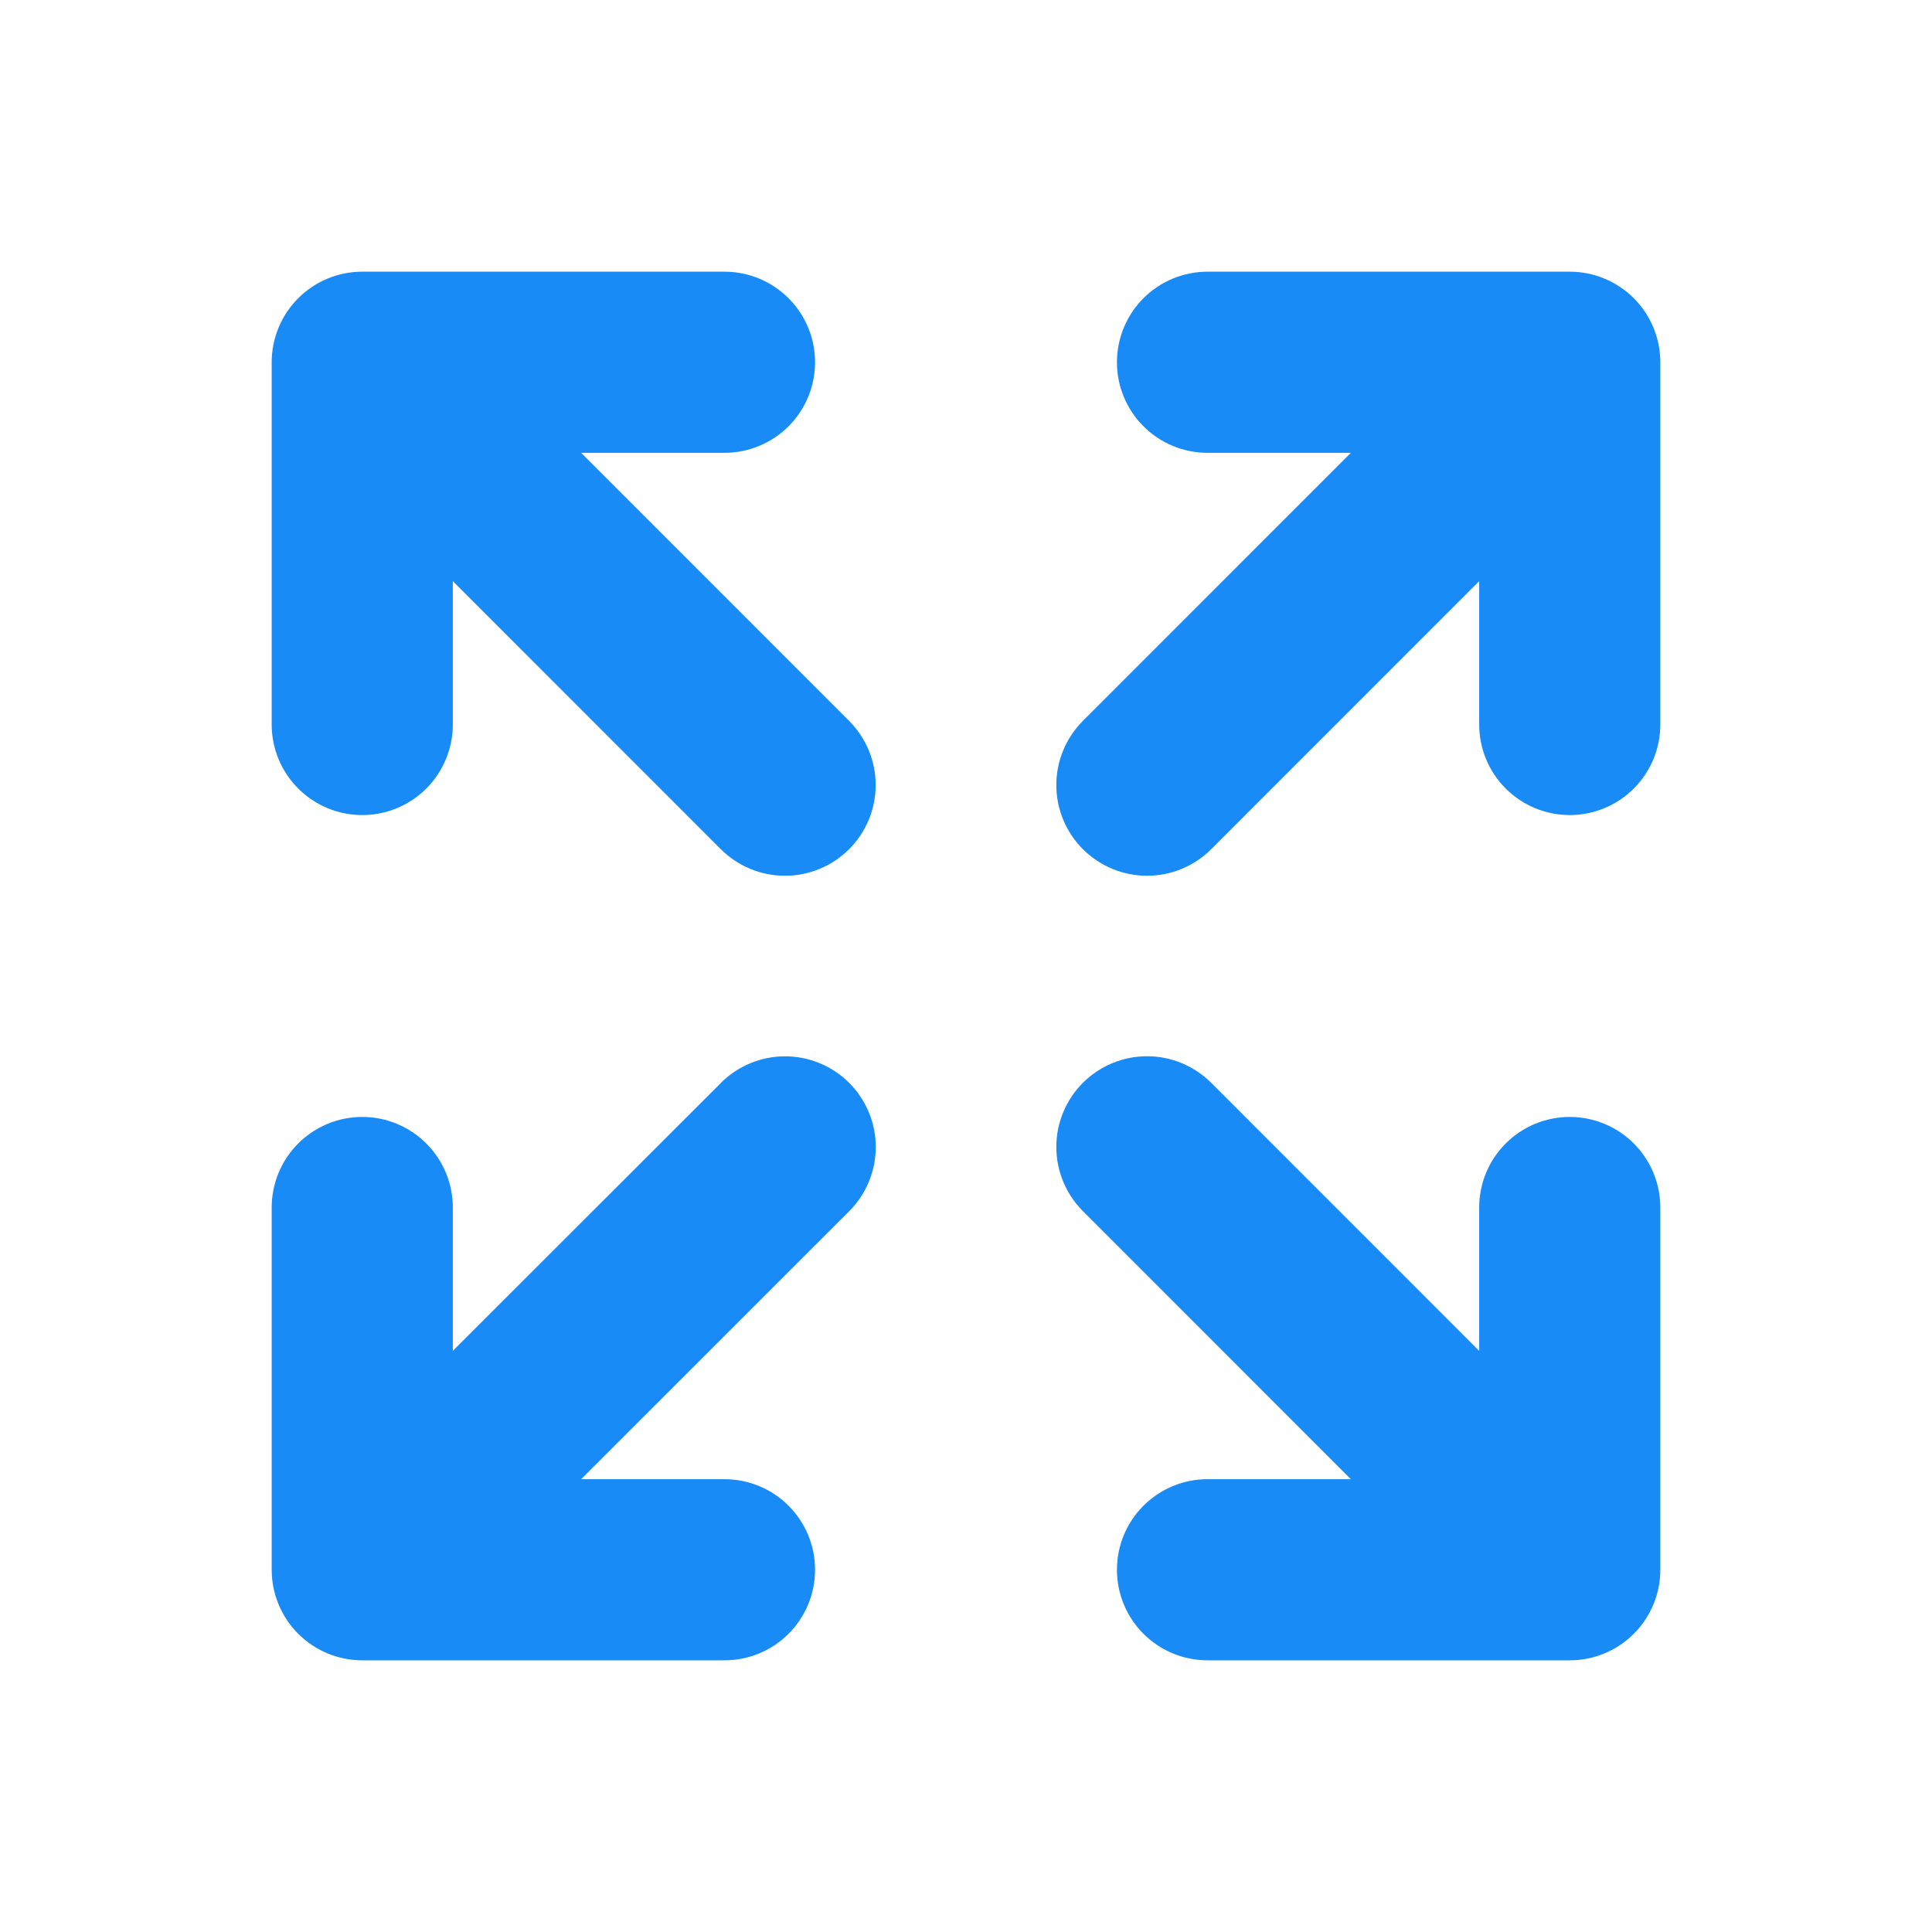 <svg width="48" height="48" viewBox="0 0 48 48" fill="none" xmlns="http://www.w3.org/2000/svg">
<path d="M41.25 9V18C41.25 18.597 41.013 19.169 40.591 19.591C40.169 20.013 39.597 20.25 39 20.25C38.403 20.25 37.831 20.013 37.409 19.591C36.987 19.169 36.75 18.597 36.75 18V14.438L30.092 21.098C29.669 21.52 29.096 21.758 28.498 21.758C27.9 21.758 27.327 21.52 26.904 21.098C26.482 20.675 26.244 20.102 26.244 19.504C26.244 18.906 26.482 18.333 26.904 17.91L33.562 11.25H30C29.403 11.25 28.831 11.013 28.409 10.591C27.987 10.169 27.75 9.597 27.75 9C27.75 8.403 27.987 7.831 28.409 7.409C28.831 6.987 29.403 6.75 30 6.75H39C39.597 6.75 40.169 6.987 40.591 7.409C41.013 7.831 41.25 8.403 41.25 9ZM17.908 26.908L11.25 33.562V30C11.25 29.403 11.013 28.831 10.591 28.409C10.169 27.987 9.597 27.75 9 27.75C8.403 27.75 7.831 27.987 7.409 28.409C6.987 28.831 6.75 29.403 6.75 30V39C6.75 39.597 6.987 40.169 7.409 40.591C7.831 41.013 8.403 41.25 9 41.25H18C18.597 41.25 19.169 41.013 19.591 40.591C20.013 40.169 20.25 39.597 20.25 39C20.25 38.403 20.013 37.831 19.591 37.409C19.169 36.987 18.597 36.75 18 36.75H14.438L21.098 30.092C21.52 29.669 21.758 29.096 21.758 28.498C21.758 27.9 21.52 27.327 21.098 26.904C20.675 26.482 20.102 26.244 19.504 26.244C18.906 26.244 18.333 26.482 17.91 26.904L17.908 26.908ZM39 27.75C38.403 27.75 37.831 27.987 37.409 28.409C36.987 28.831 36.75 29.403 36.75 30V33.562L30.092 26.902C29.669 26.48 29.096 26.242 28.498 26.242C27.9 26.242 27.327 26.48 26.904 26.902C26.482 27.325 26.244 27.898 26.244 28.496C26.244 29.094 26.482 29.667 26.904 30.09L33.562 36.75H30C29.403 36.75 28.831 36.987 28.409 37.409C27.987 37.831 27.75 38.403 27.75 39C27.75 39.597 27.987 40.169 28.409 40.591C28.831 41.013 29.403 41.25 30 41.25H39C39.597 41.25 40.169 41.013 40.591 40.591C41.013 40.169 41.25 39.597 41.25 39V30C41.25 29.403 41.013 28.831 40.591 28.409C40.169 27.987 39.597 27.75 39 27.75ZM14.438 11.25H18C18.597 11.25 19.169 11.013 19.591 10.591C20.013 10.169 20.25 9.597 20.25 9C20.25 8.403 20.013 7.831 19.591 7.409C19.169 6.987 18.597 6.75 18 6.75H9C8.403 6.75 7.831 6.987 7.409 7.409C6.987 7.831 6.75 8.403 6.75 9V18C6.75 18.597 6.987 19.169 7.409 19.591C7.831 20.013 8.403 20.25 9 20.25C9.597 20.25 10.169 20.013 10.591 19.591C11.013 19.169 11.25 18.597 11.25 18V14.438L17.908 21.098C18.331 21.52 18.904 21.758 19.502 21.758C20.1 21.758 20.673 21.52 21.096 21.098C21.518 20.675 21.756 20.102 21.756 19.504C21.756 18.906 21.518 18.333 21.096 17.91L14.438 11.25Z" fill="#188BF6"/>
</svg>
